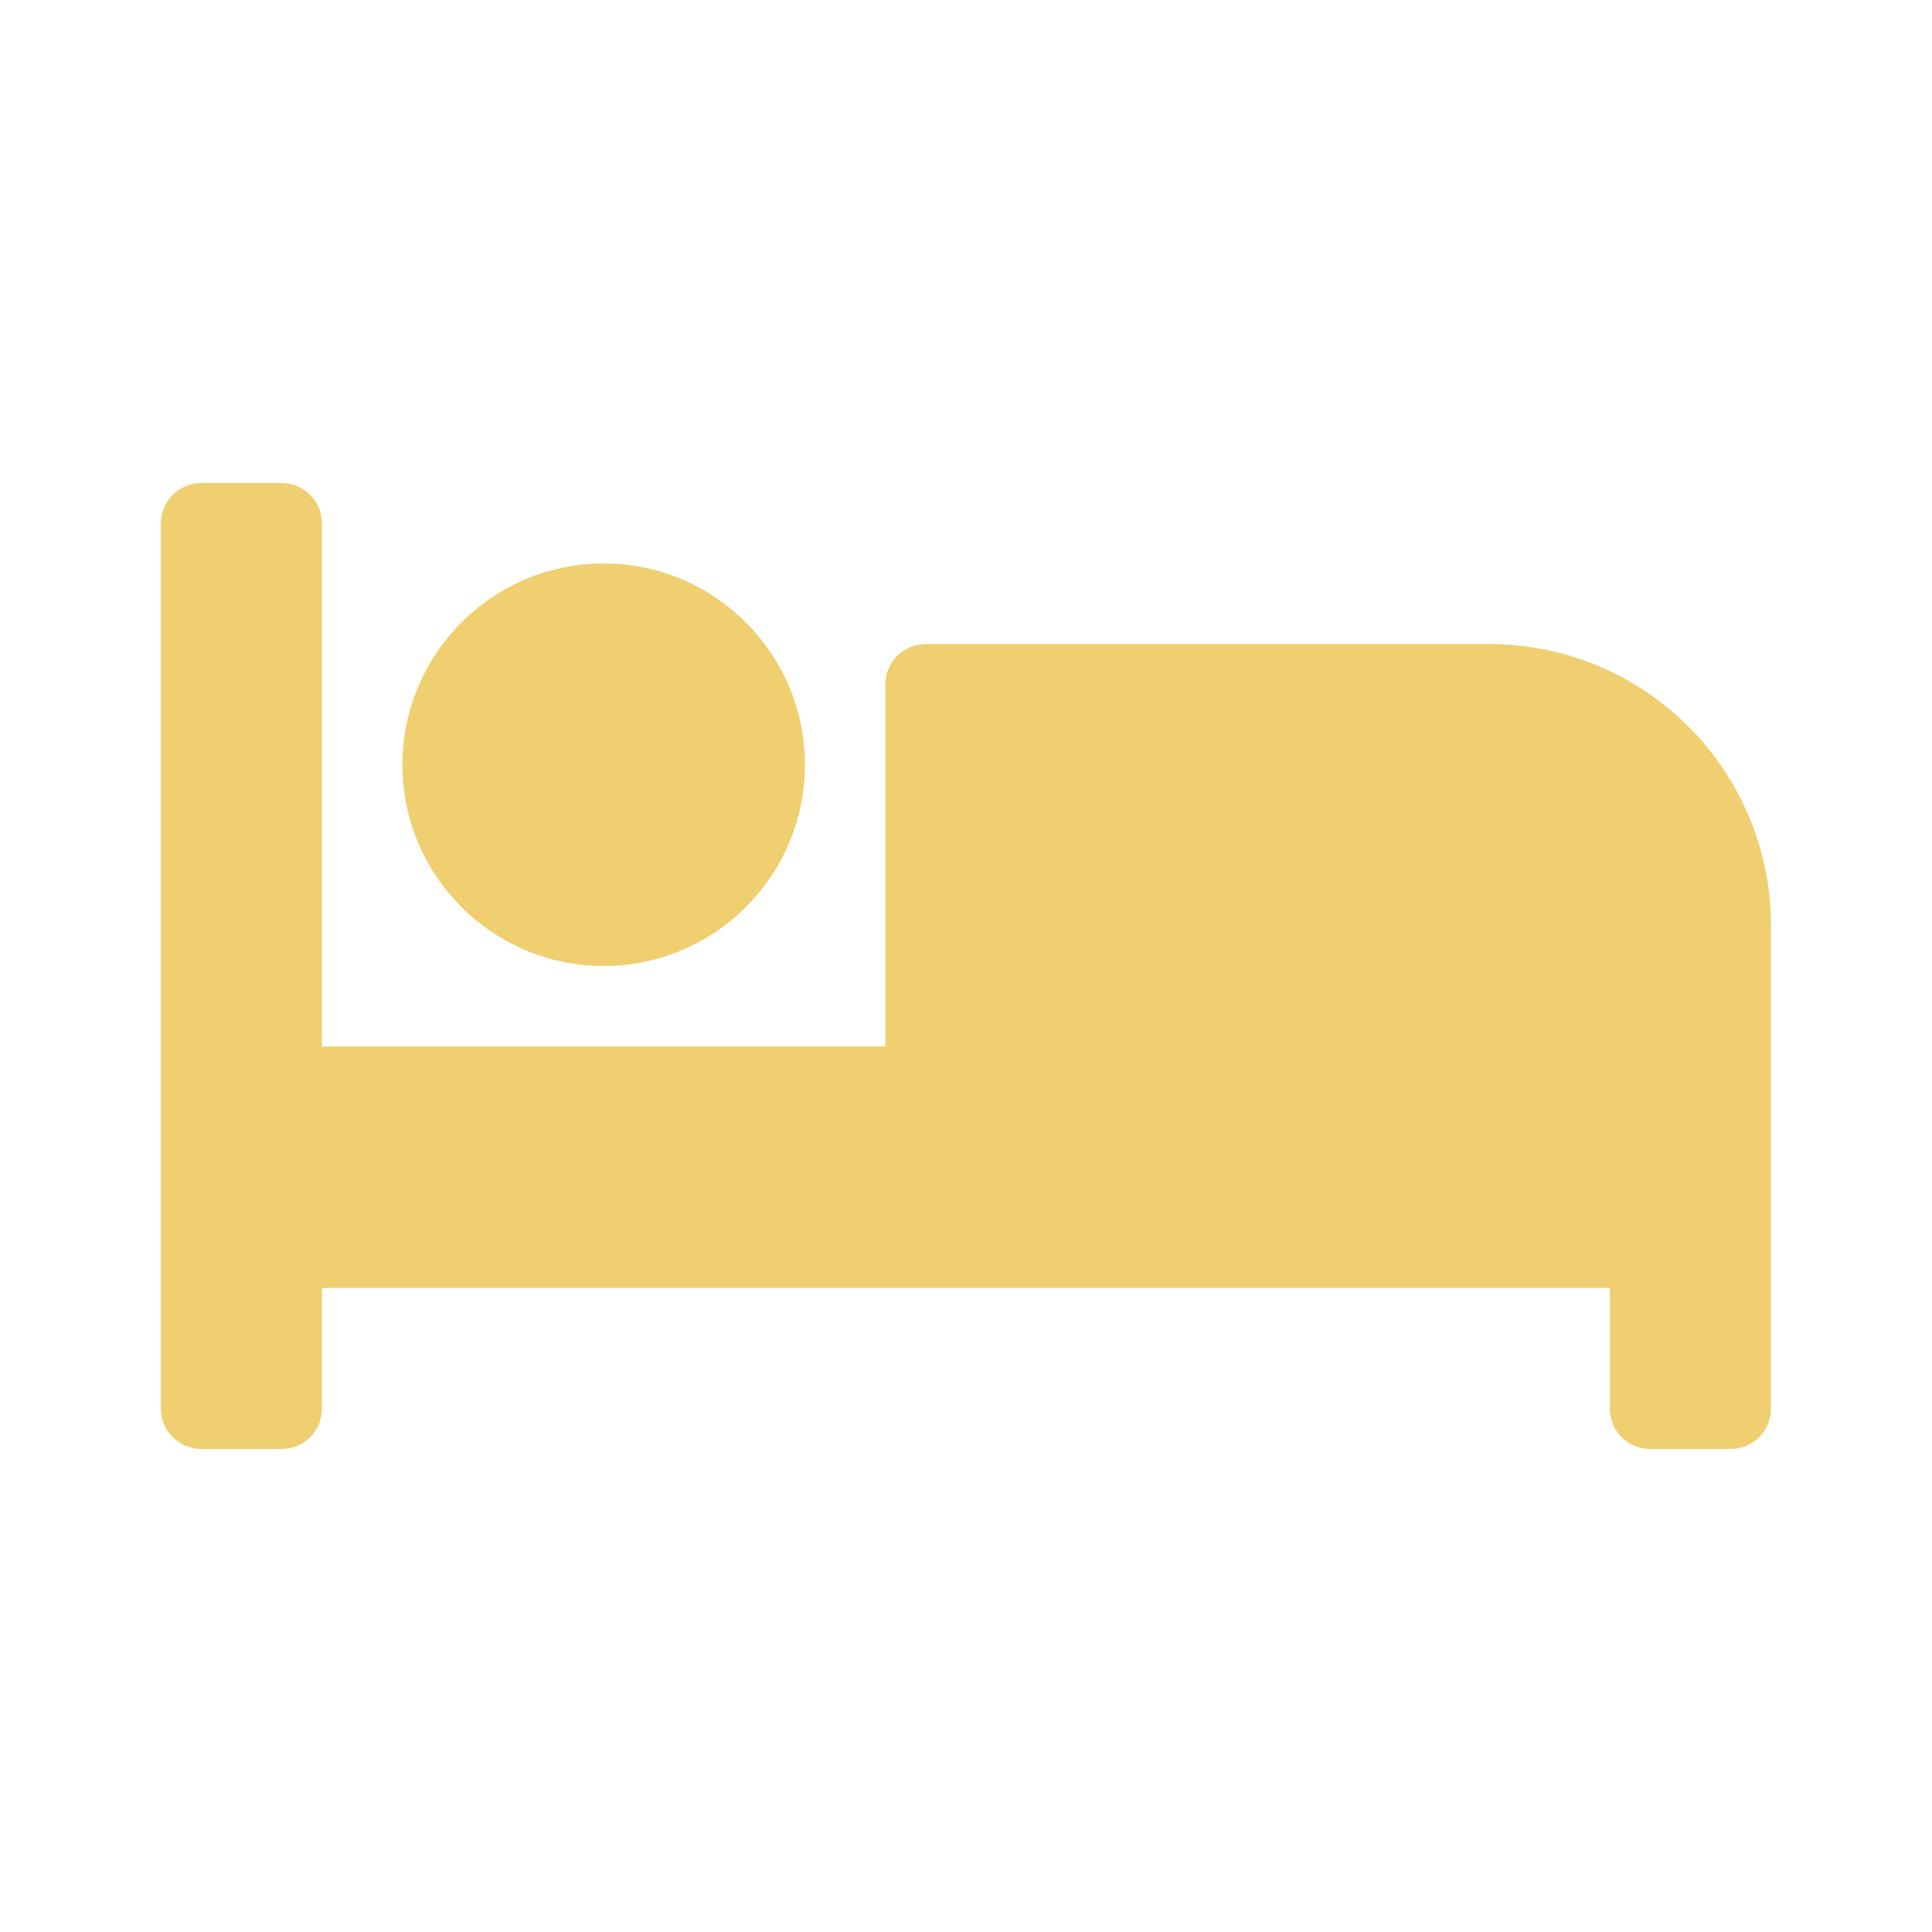 <svg width="14" height="14" viewBox="0 0 14 14" fill="none" xmlns="http://www.w3.org/2000/svg">
<path d="M4.374 7C5.178 7 5.833 6.346 5.833 5.542C5.833 4.738 5.178 4.083 4.374 4.083C3.57 4.083 2.916 4.738 2.916 5.542C2.916 6.346 3.57 7 4.374 7ZM10.791 4.667H6.708C6.547 4.667 6.416 4.797 6.416 4.958V7.583H2.333V3.792C2.333 3.631 2.202 3.5 2.041 3.5H1.458C1.297 3.5 1.166 3.631 1.166 3.792V10.208C1.166 10.37 1.297 10.5 1.458 10.5H2.041C2.202 10.5 2.333 10.37 2.333 10.208V9.333H11.666V10.208C11.666 10.37 11.796 10.5 11.958 10.5H12.541C12.702 10.5 12.833 10.37 12.833 10.208V6.708C12.833 5.581 11.919 4.667 10.791 4.667Z" fill="#F0CF71"/>
</svg>
